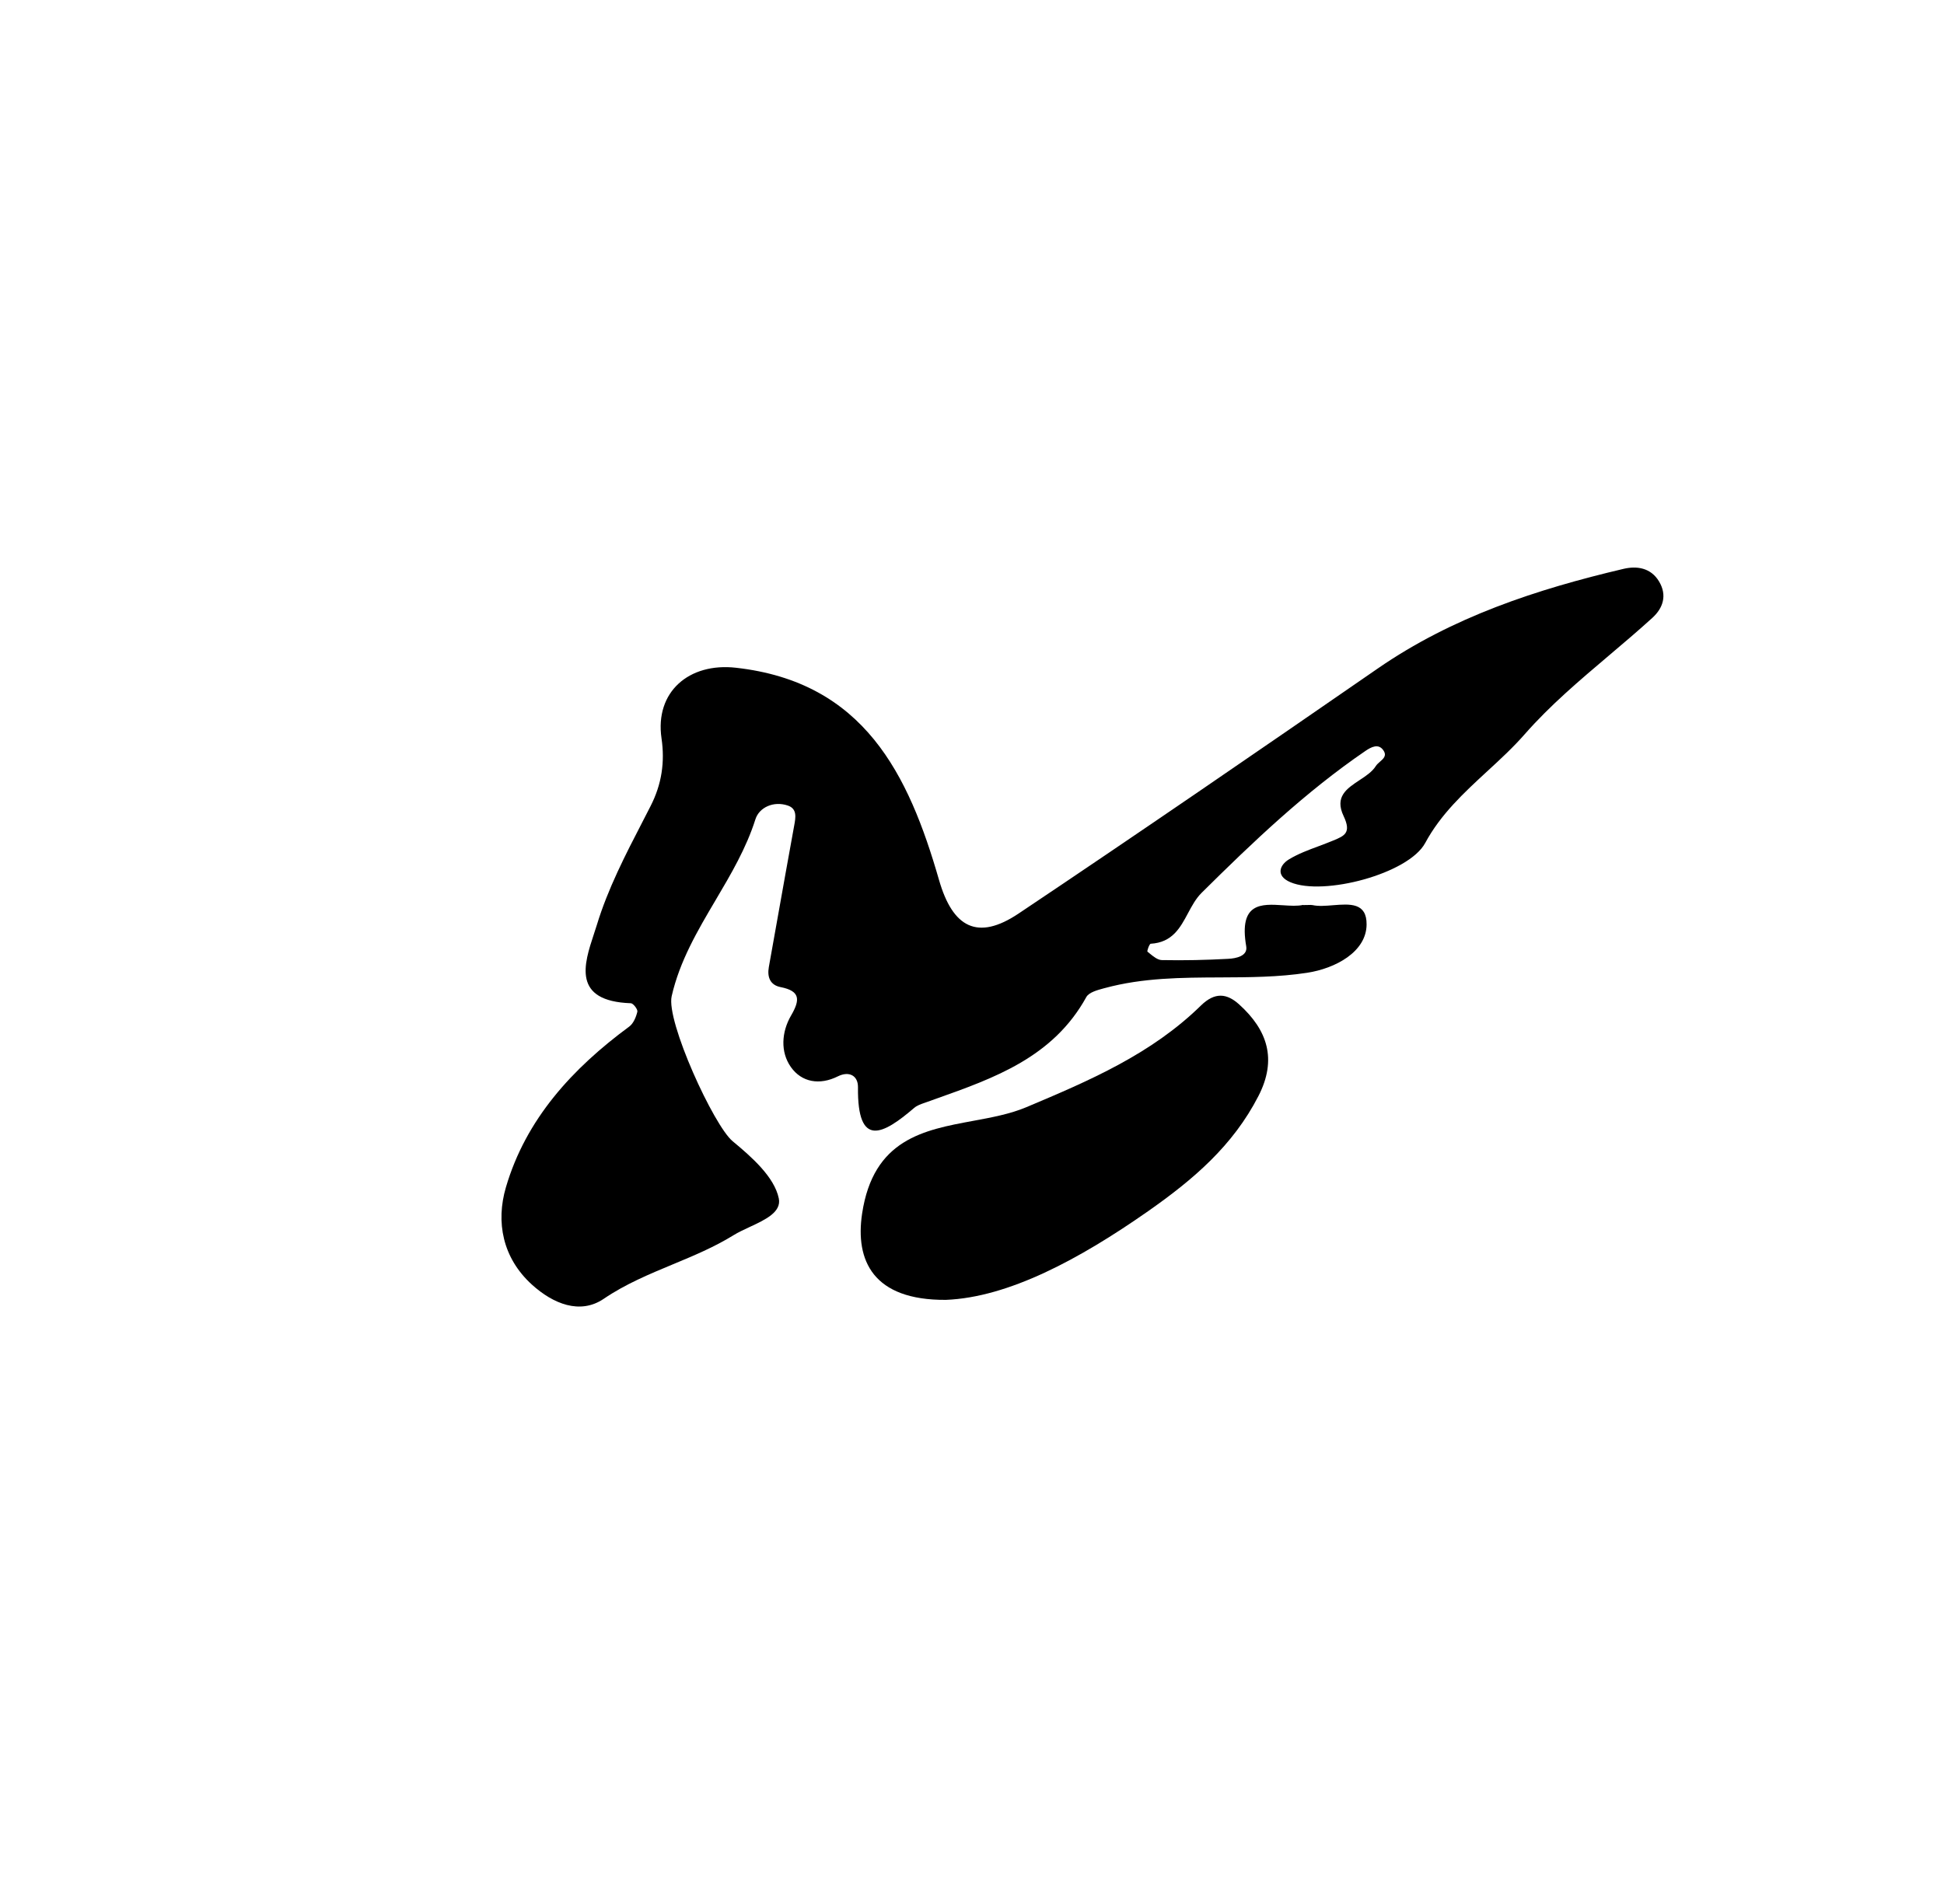 <svg xmlns="http://www.w3.org/2000/svg" fill="none" viewBox="0 0 49 48" height="48" width="49">
<path fill="black" d="M32.971 22.815C32.94 22.816 32.901 22.817 32.849 22.817L32.846 22.813C32.703 22.846 32.524 22.834 32.341 22.822C31.798 22.787 31.22 22.748 31.412 23.858C31.454 24.102 31.158 24.162 30.962 24.172C30.404 24.203 29.844 24.215 29.285 24.204C29.179 24.202 29.071 24.113 28.973 24.033C28.956 24.019 28.94 24.005 28.923 23.992C28.906 23.978 28.971 23.794 29.005 23.792C29.55 23.76 29.748 23.39 29.945 23.021C30.044 22.836 30.144 22.651 30.287 22.509C31.582 21.225 32.904 19.965 34.417 18.931C34.565 18.83 34.745 18.738 34.867 18.913C34.962 19.048 34.873 19.125 34.783 19.203C34.743 19.238 34.703 19.273 34.678 19.313C34.587 19.458 34.424 19.565 34.263 19.671C33.947 19.88 33.634 20.086 33.867 20.574C34.068 20.997 33.888 21.072 33.61 21.188L33.599 21.192C33.48 21.242 33.358 21.287 33.237 21.333C32.978 21.429 32.72 21.525 32.489 21.665C32.257 21.805 32.146 22.079 32.526 22.241C33.355 22.594 35.504 22.03 35.923 21.252C36.315 20.525 36.901 19.985 37.486 19.445C37.815 19.143 38.143 18.84 38.437 18.504C39.071 17.782 39.813 17.154 40.555 16.525C40.924 16.213 41.293 15.9 41.649 15.576C41.917 15.332 42.028 15.01 41.818 14.659C41.609 14.31 41.255 14.263 40.922 14.341C38.728 14.857 36.608 15.554 34.726 16.854C31.72 18.93 28.71 20.999 25.674 23.031C24.64 23.724 24.014 23.385 23.669 22.185C22.902 19.52 21.778 17.195 18.549 16.834C17.369 16.701 16.503 17.441 16.674 18.613C16.761 19.208 16.682 19.768 16.396 20.326C16.333 20.449 16.269 20.572 16.206 20.696C15.765 21.548 15.321 22.408 15.045 23.315C15.022 23.391 14.996 23.471 14.968 23.553C14.723 24.296 14.41 25.24 15.901 25.292C15.962 25.294 16.079 25.448 16.065 25.505C16.033 25.641 15.966 25.802 15.861 25.88C14.431 26.934 13.256 28.209 12.751 29.935C12.496 30.807 12.665 31.712 13.409 32.387C13.941 32.869 14.621 33.149 15.218 32.743C15.762 32.373 16.36 32.124 16.956 31.876C17.48 31.658 18.004 31.44 18.489 31.14C18.607 31.067 18.749 31.001 18.893 30.934C19.291 30.749 19.702 30.557 19.63 30.211C19.517 29.669 18.944 29.166 18.466 28.77C17.993 28.378 16.786 25.747 16.93 25.114C17.131 24.229 17.583 23.462 18.036 22.695C18.423 22.04 18.81 21.384 19.041 20.654C19.137 20.352 19.503 20.187 19.857 20.308C20.097 20.389 20.056 20.609 20.018 20.814C20.017 20.82 20.016 20.825 20.015 20.831C19.871 21.619 19.731 22.408 19.59 23.197C19.52 23.591 19.45 23.986 19.379 24.38C19.334 24.633 19.413 24.834 19.675 24.885C20.179 24.984 20.167 25.211 19.94 25.601C19.699 26.014 19.665 26.519 19.935 26.901C20.206 27.285 20.659 27.365 21.119 27.135C21.406 26.993 21.629 27.12 21.626 27.409C21.608 28.954 22.255 28.605 23.042 27.931C23.114 27.869 23.213 27.835 23.308 27.802C23.325 27.796 23.342 27.79 23.359 27.784C23.434 27.757 23.509 27.731 23.583 27.704C25.065 27.178 26.544 26.654 27.381 25.137C27.445 25.018 27.657 24.961 27.823 24.916C27.832 24.913 27.841 24.911 27.85 24.909C28.807 24.649 29.783 24.645 30.759 24.641C31.492 24.638 32.224 24.635 32.948 24.524C33.662 24.414 34.44 23.997 34.446 23.308C34.452 22.752 34.026 22.787 33.601 22.821C33.417 22.836 33.233 22.851 33.084 22.818C33.054 22.812 33.023 22.813 32.971 22.815Z"></path>
<path fill="black" d="M21.73 30.596C21.553 31.775 22.003 32.784 23.845 32.77H23.844C25.417 32.706 27.196 31.754 28.935 30.537C30.084 29.732 31.076 28.884 31.72 27.631C32.194 26.709 31.95 25.97 31.236 25.324C30.922 25.039 30.621 25.007 30.269 25.351C29.019 26.575 27.462 27.243 25.864 27.915C25.456 28.086 24.992 28.172 24.525 28.258C23.28 28.488 22.012 28.721 21.73 30.596Z"></path>
</svg>
